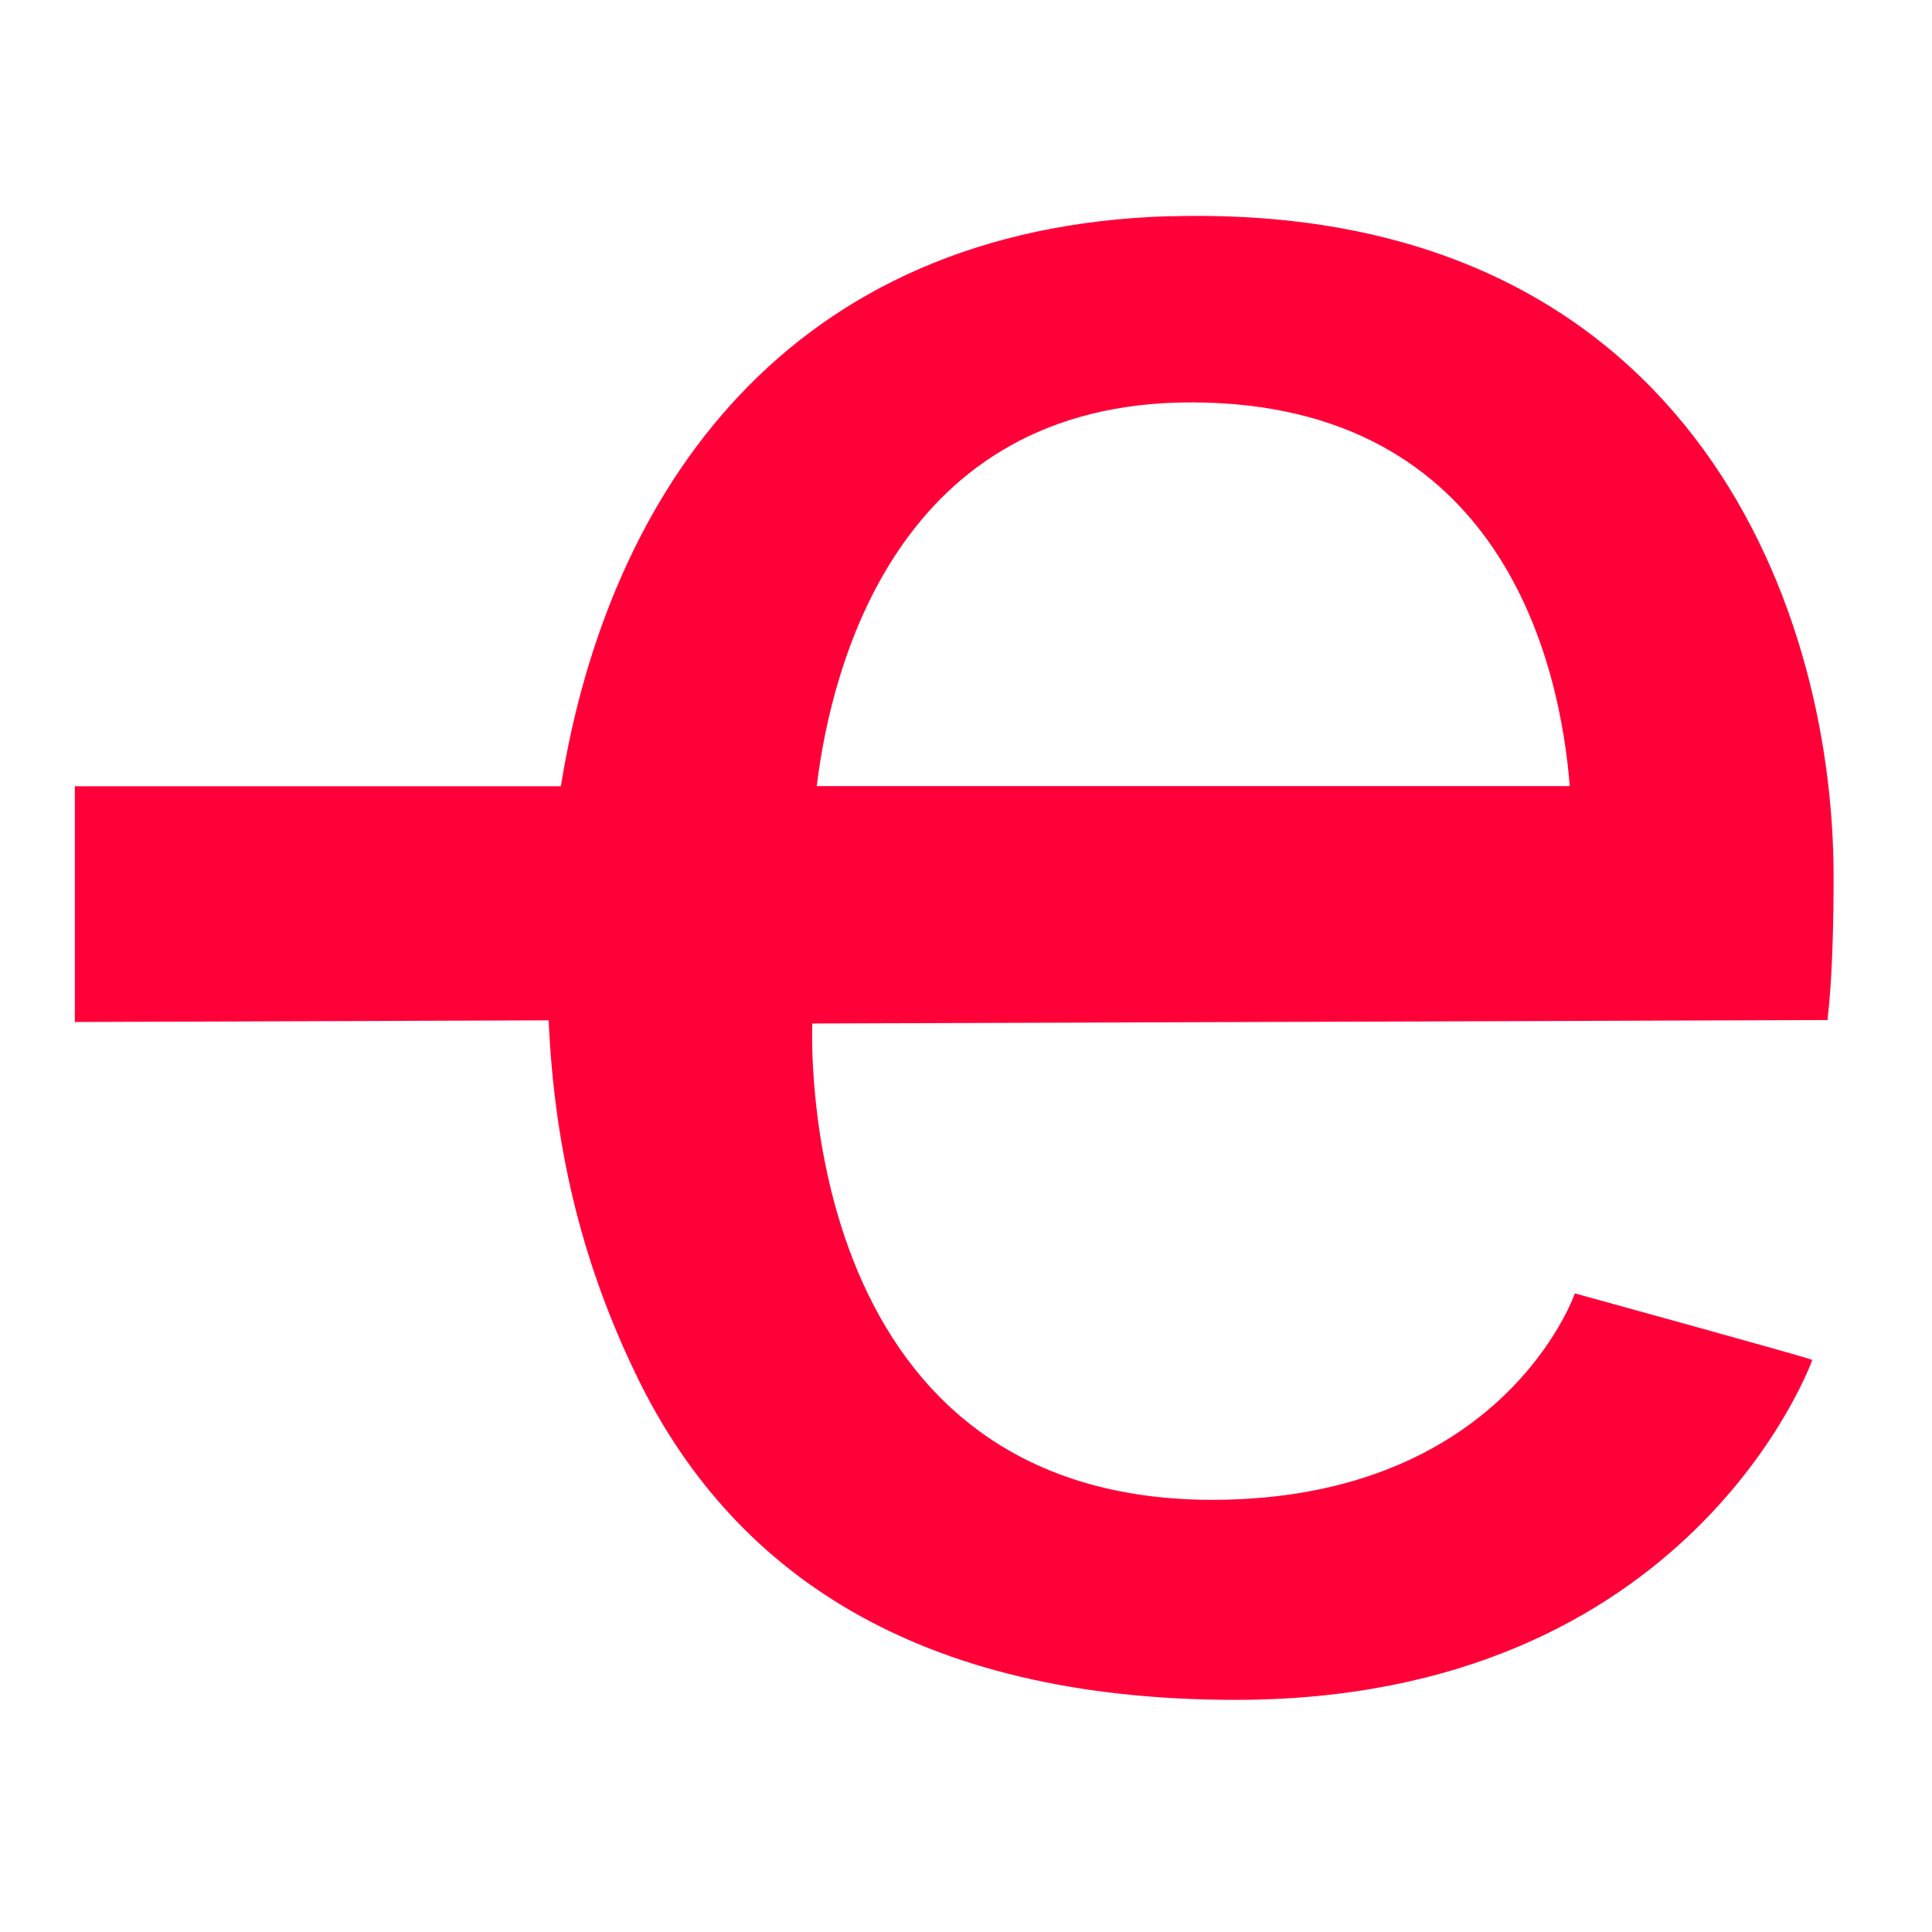 <?xml version="1.0" encoding="UTF-8"?>
<svg id="Layer_1" data-name="Layer 1" xmlns="http://www.w3.org/2000/svg" viewBox="0 0 128 128">
  <defs>
    <style>
      .cls-1 {
        fill: #ff0039;
      }
    </style>
  </defs>
  <path class="cls-1" d="M77.57,14.32c-25.44.72-37.29,18.33-40.41,37.77H4.96v15.62l31.39-.11c.4,9.12,2.48,16.59,5.73,23.35,6.28,13.16,18.58,21.67,39.79,21.67,30.19,0,38.2-22.52,38.2-22.52,0-.08-15.73-4.41-15.73-4.41,0,0-4.69,13.68-24.08,13.68-27.96-.08-26.44-31.56-26.44-31.56l67.27-.23v-.16c.32-2.71.39-6.42.39-9.36,0-18.5-10.1-44.68-43.92-43.73ZM78.9,26.66c20.76,0,24.48,17.58,25.1,25.42h-49.89c.96-7.85,5.29-25.42,24.79-25.42Z"/>
</svg>